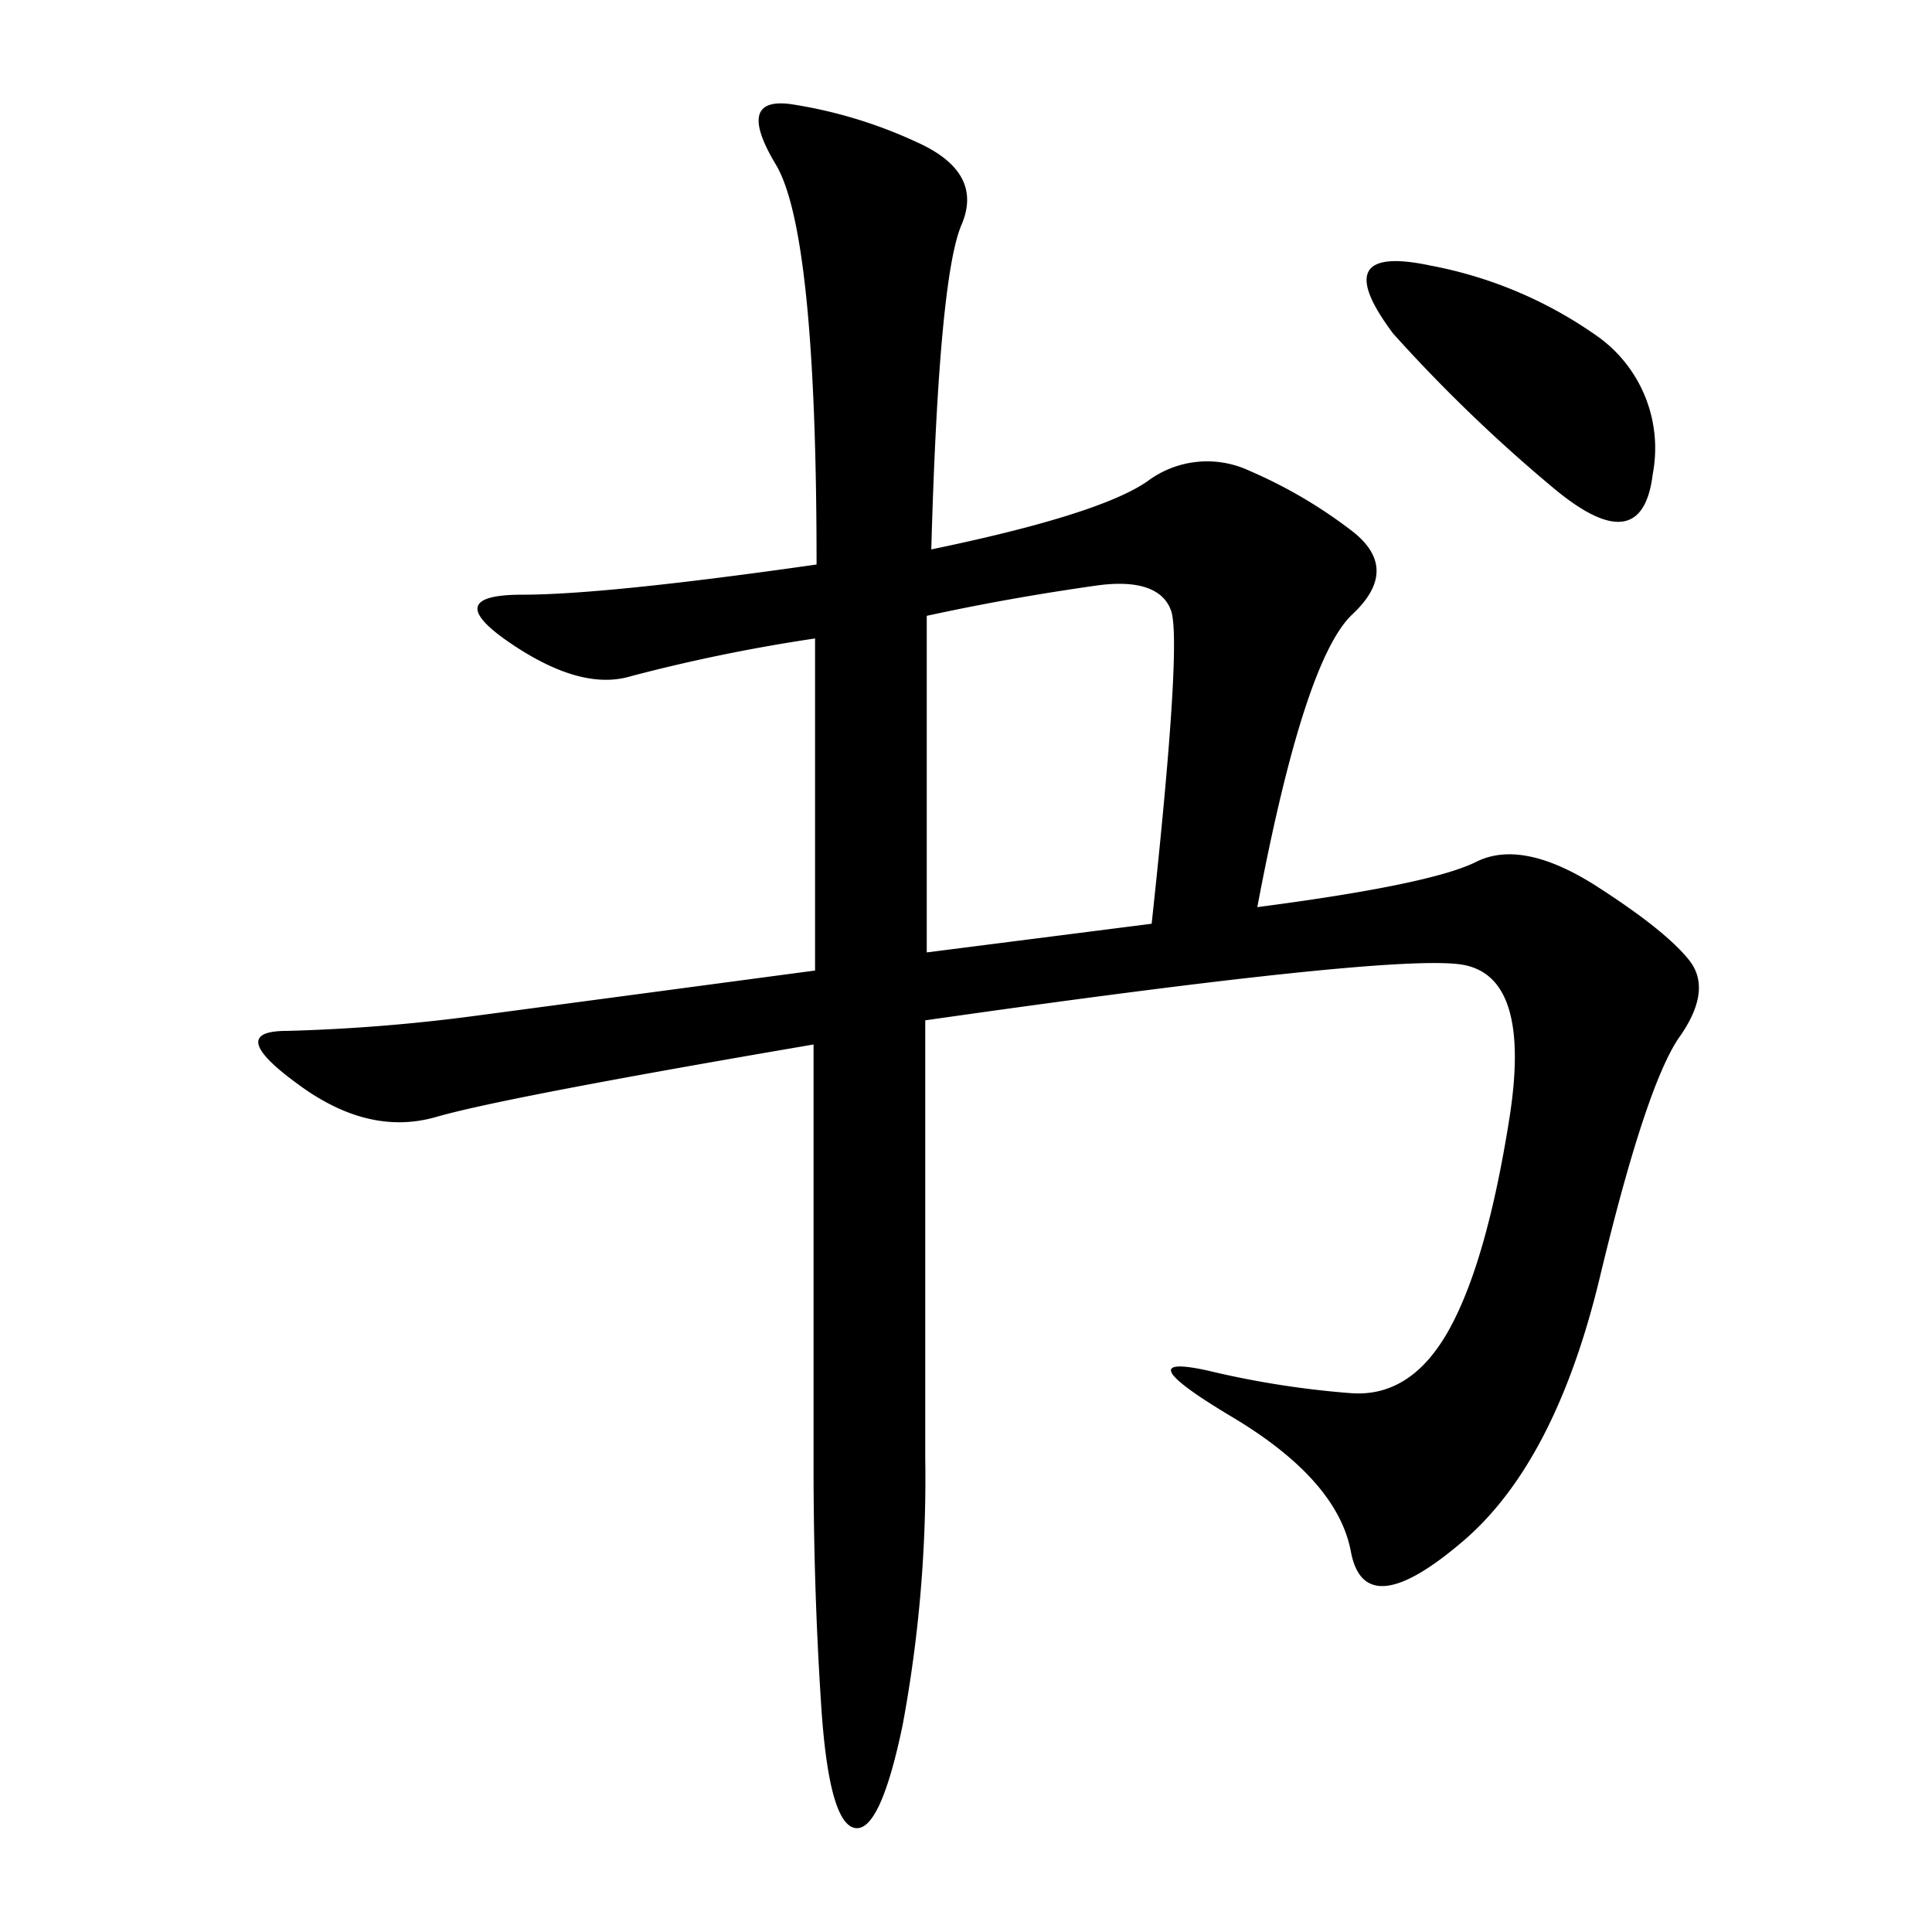 <svg id="レイヤー_2" data-name="レイヤー 2" xmlns="http://www.w3.org/2000/svg" viewBox="0 0 128 128">
  <title>アートボード 1</title>
  <path d="M76,31.9a6.6,6.6,0,0,1,6.8-.7,31.6,31.6,0,0,1,6.8,4q3.2,2.5,0,5.5T83.3,60.1q11.5-1.5,14.5-3t7.8,1.5q4.7,3,6.3,5t-.7,5.2q-2.2,3.3-5.2,15.8t-9.3,17.7q-6.3,5.3-7.2.5t-8-9q-7-4.2-1.5-3a60.3,60.3,0,0,0,9.5,1.5q4,.3,6.5-4.2t4-14q1.5-9.5-3.2-10.2T61.3,67.6v29a89.2,89.2,0,0,1-1.5,17.7q-1.5,7.2-3.2,6.8t-2.2-8.2q-.5-7.7-.5-15.7v-28q-20.5,3.5-25,4.8t-9.2-2.2q-4.8-3.5-.7-3.5a118,118,0,0,0,12.5-1l22.5-3v-22a112.8,112.8,0,0,0-12.2,2.5q-3.3,1-8-2.2t.8-3.2q5.5,0,19.5-2,0-22-2.7-26.5t1-4a30.8,30.8,0,0,1,8.3,2.5q4.5,2,3,5.5t-2,21.5Q72.8,34.1,76,31.9Zm.3,29.3q2-18.5,1.3-20.7c-.5-1.5-2.2-2.1-5-1.7s-6.6,1-11.2,2V63.1ZM94.8,17.6A28.1,28.1,0,0,1,106,22.4a9.1,9.1,0,0,1,3.5,9q-.7,5.8-6.5,1A102.6,102.6,0,0,1,92.3,22.1Q87.8,16.1,94.8,17.6Z"/>
</svg>
